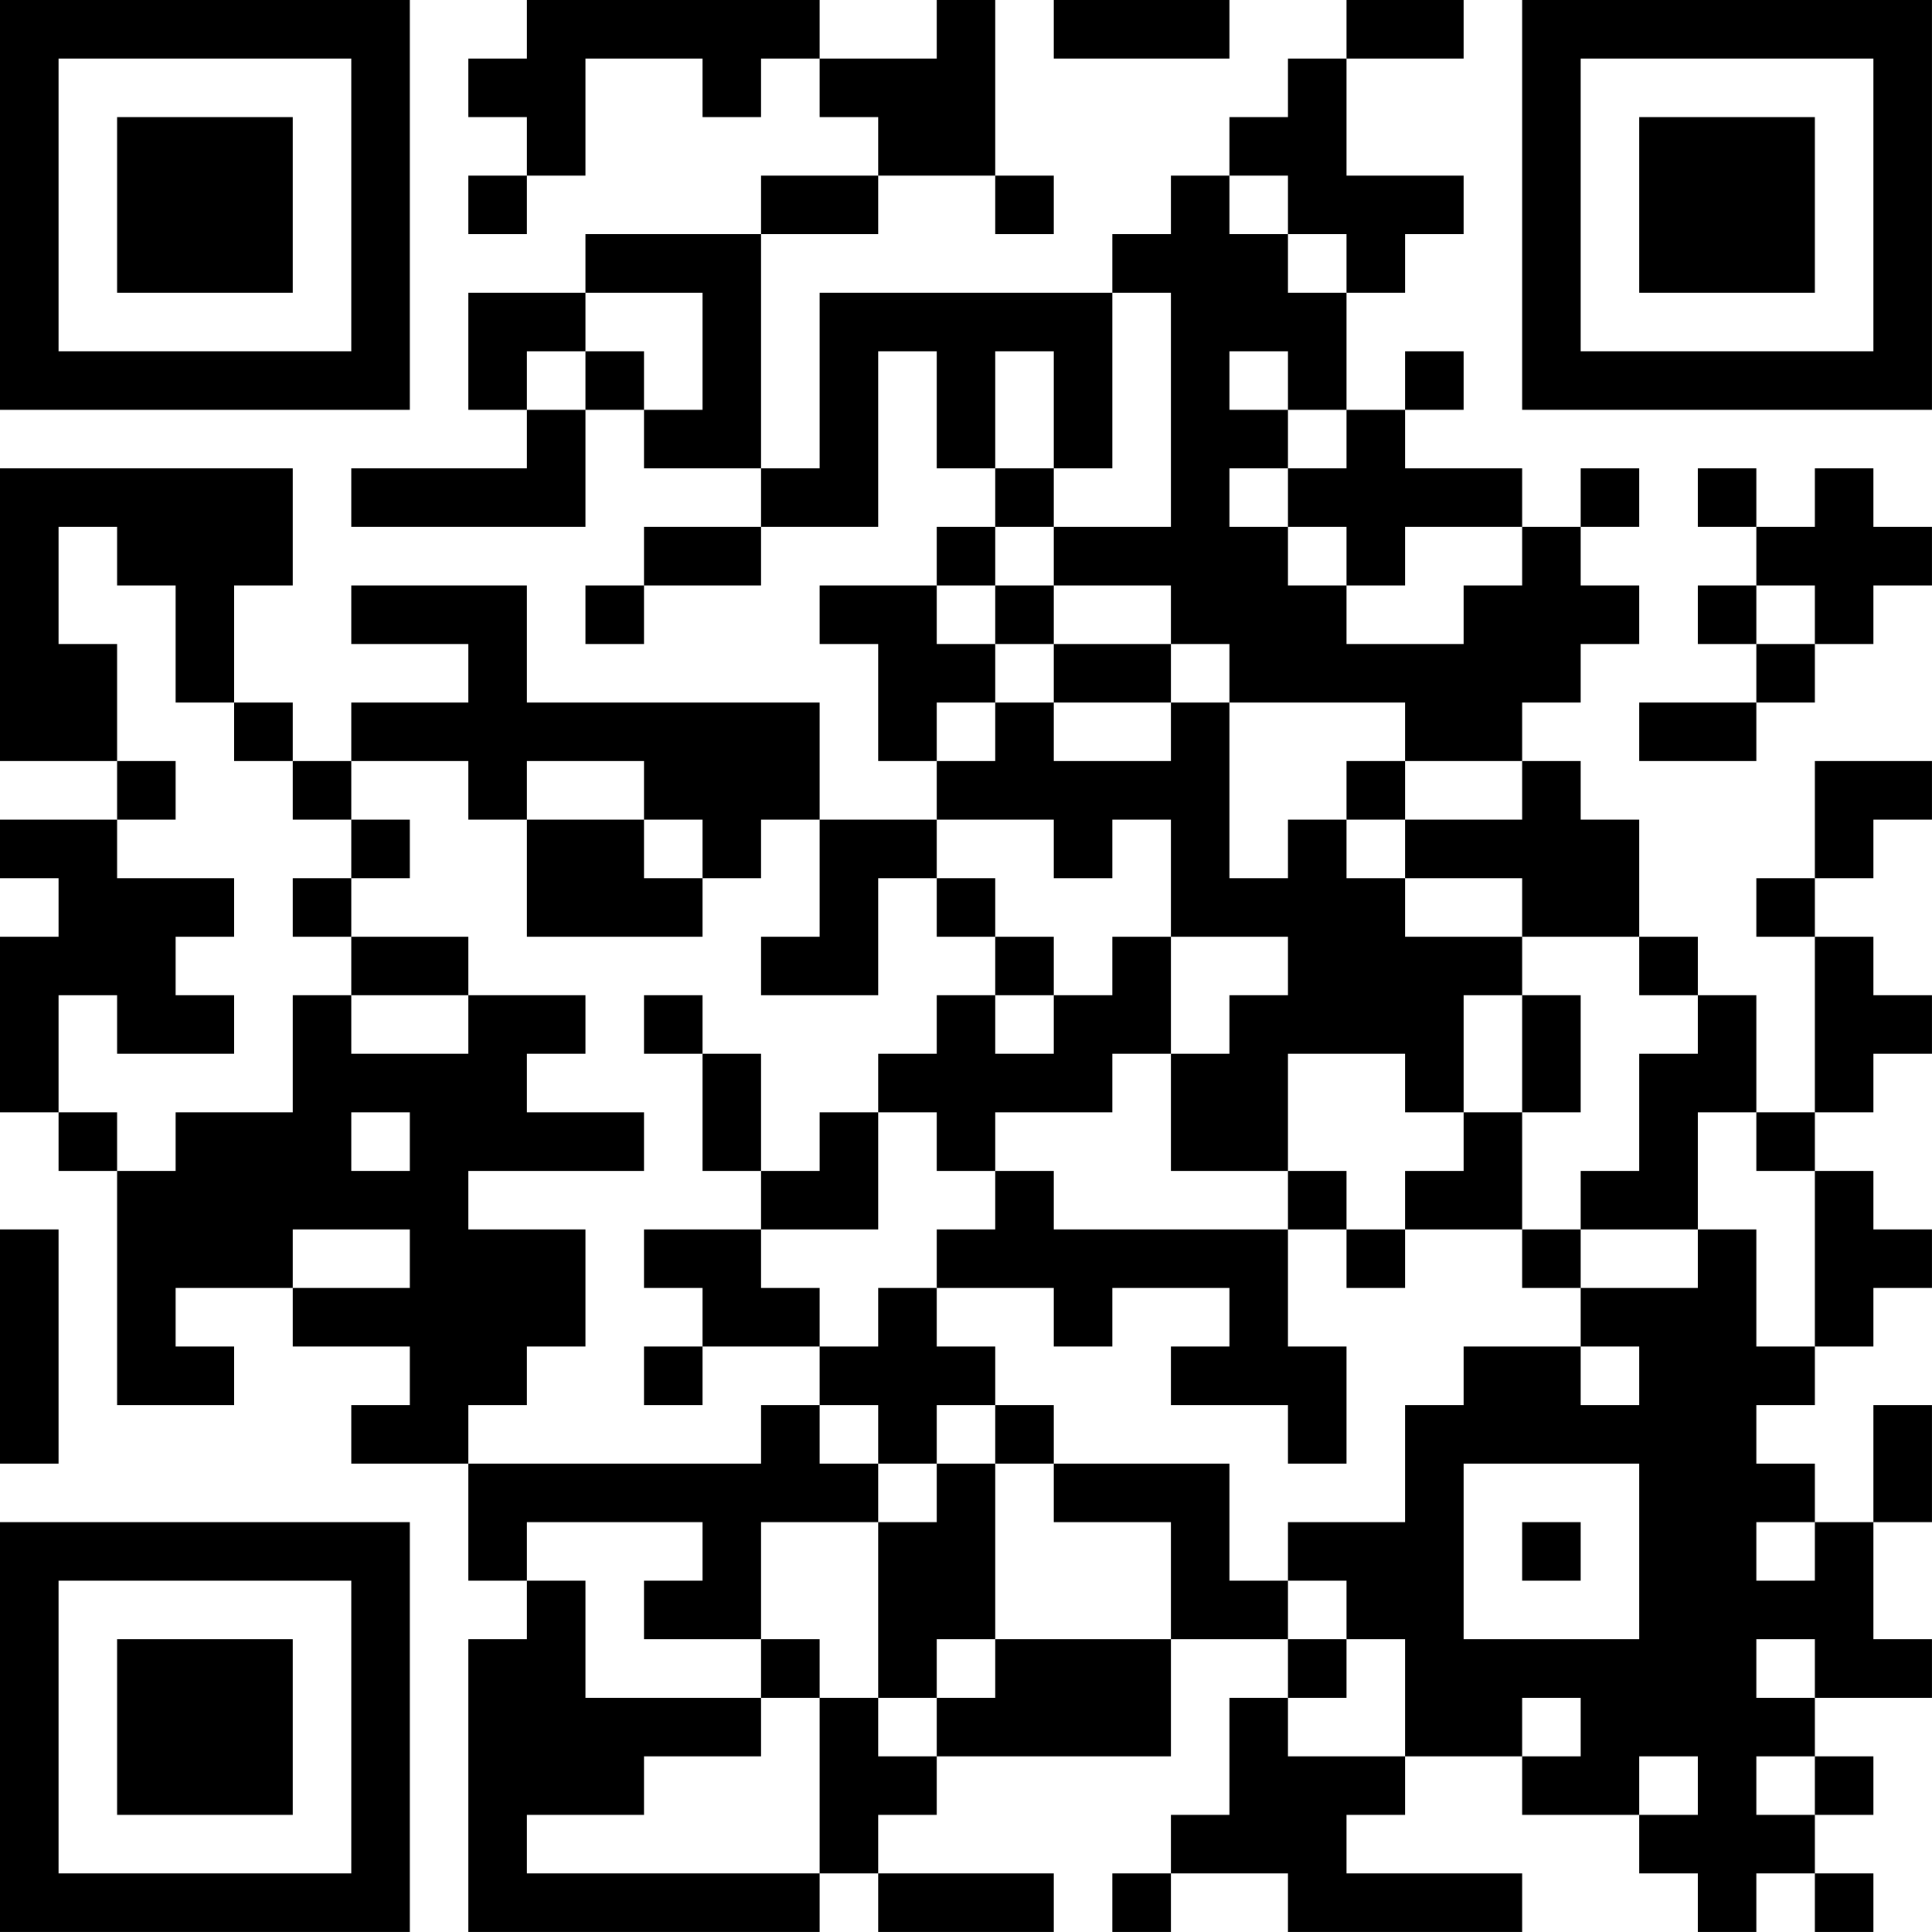 <?xml version="1.0" encoding="UTF-8"?>
<svg xmlns="http://www.w3.org/2000/svg" version="1.1" width="400" height="400" viewBox="0 0 400 400"><rect x="0" y="0" width="400" height="400" fill="#ffffff"/><g transform="scale(12.121)"><g transform="translate(0,0)"><path fill-rule="evenodd" d="M9 0L9 1L8 1L8 2L9 2L9 3L8 3L8 4L9 4L9 3L10 3L10 1L12 1L12 2L13 2L13 1L14 1L14 2L15 2L15 3L13 3L13 4L10 4L10 5L8 5L8 7L9 7L9 8L6 8L6 9L10 9L10 7L11 7L11 8L13 8L13 9L11 9L11 10L10 10L10 11L11 11L11 10L13 10L13 9L15 9L15 6L16 6L16 8L17 8L17 9L16 9L16 10L14 10L14 11L15 11L15 13L16 13L16 14L14 14L14 12L9 12L9 10L6 10L6 11L8 11L8 12L6 12L6 13L5 13L5 12L4 12L4 10L5 10L5 8L0 8L0 13L2 13L2 14L0 14L0 15L1 15L1 16L0 16L0 19L1 19L1 20L2 20L2 24L4 24L4 23L3 23L3 22L5 22L5 23L7 23L7 24L6 24L6 25L8 25L8 27L9 27L9 28L8 28L8 33L14 33L14 32L15 32L15 33L18 33L18 32L15 32L15 31L16 31L16 30L20 30L20 28L22 28L22 29L21 29L21 31L20 31L20 32L19 32L19 33L20 33L20 32L22 32L22 33L26 33L26 32L23 32L23 31L24 31L24 30L26 30L26 31L28 31L28 32L29 32L29 33L30 33L30 32L31 32L31 33L32 33L32 32L31 32L31 31L32 31L32 30L31 30L31 29L33 29L33 28L32 28L32 26L33 26L33 24L32 24L32 26L31 26L31 25L30 25L30 24L31 24L31 23L32 23L32 22L33 22L33 21L32 21L32 20L31 20L31 19L32 19L32 18L33 18L33 17L32 17L32 16L31 16L31 15L32 15L32 14L33 14L33 13L31 13L31 15L30 15L30 16L31 16L31 19L30 19L30 17L29 17L29 16L28 16L28 14L27 14L27 13L26 13L26 12L27 12L27 11L28 11L28 10L27 10L27 9L28 9L28 8L27 8L27 9L26 9L26 8L24 8L24 7L25 7L25 6L24 6L24 7L23 7L23 5L24 5L24 4L25 4L25 3L23 3L23 1L25 1L25 0L23 0L23 1L22 1L22 2L21 2L21 3L20 3L20 4L19 4L19 5L14 5L14 8L13 8L13 4L15 4L15 3L17 3L17 4L18 4L18 3L17 3L17 0L16 0L16 1L14 1L14 0ZM18 0L18 1L21 1L21 0ZM21 3L21 4L22 4L22 5L23 5L23 4L22 4L22 3ZM10 5L10 6L9 6L9 7L10 7L10 6L11 6L11 7L12 7L12 5ZM19 5L19 8L18 8L18 6L17 6L17 8L18 8L18 9L17 9L17 10L16 10L16 11L17 11L17 12L16 12L16 13L17 13L17 12L18 12L18 13L20 13L20 12L21 12L21 15L22 15L22 14L23 14L23 15L24 15L24 16L26 16L26 17L25 17L25 19L24 19L24 18L22 18L22 20L20 20L20 18L21 18L21 17L22 17L22 16L20 16L20 14L19 14L19 15L18 15L18 14L16 14L16 15L15 15L15 17L13 17L13 16L14 16L14 14L13 14L13 15L12 15L12 14L11 14L11 13L9 13L9 14L8 14L8 13L6 13L6 14L5 14L5 13L4 13L4 12L3 12L3 10L2 10L2 9L1 9L1 11L2 11L2 13L3 13L3 14L2 14L2 15L4 15L4 16L3 16L3 17L4 17L4 18L2 18L2 17L1 17L1 19L2 19L2 20L3 20L3 19L5 19L5 17L6 17L6 18L8 18L8 17L10 17L10 18L9 18L9 19L11 19L11 20L8 20L8 21L10 21L10 23L9 23L9 24L8 24L8 25L13 25L13 24L14 24L14 25L15 25L15 26L13 26L13 28L11 28L11 27L12 27L12 26L9 26L9 27L10 27L10 29L13 29L13 30L11 30L11 31L9 31L9 32L14 32L14 29L15 29L15 30L16 30L16 29L17 29L17 28L20 28L20 26L18 26L18 25L21 25L21 27L22 27L22 28L23 28L23 29L22 29L22 30L24 30L24 28L23 28L23 27L22 27L22 26L24 26L24 24L25 24L25 23L27 23L27 24L28 24L28 23L27 23L27 22L29 22L29 21L30 21L30 23L31 23L31 20L30 20L30 19L29 19L29 21L27 21L27 20L28 20L28 18L29 18L29 17L28 17L28 16L26 16L26 15L24 15L24 14L26 14L26 13L24 13L24 12L21 12L21 11L20 11L20 10L18 10L18 9L20 9L20 5ZM21 6L21 7L22 7L22 8L21 8L21 9L22 9L22 10L23 10L23 11L25 11L25 10L26 10L26 9L24 9L24 10L23 10L23 9L22 9L22 8L23 8L23 7L22 7L22 6ZM29 8L29 9L30 9L30 10L29 10L29 11L30 11L30 12L28 12L28 13L30 13L30 12L31 12L31 11L32 11L32 10L33 10L33 9L32 9L32 8L31 8L31 9L30 9L30 8ZM17 10L17 11L18 11L18 12L20 12L20 11L18 11L18 10ZM30 10L30 11L31 11L31 10ZM23 13L23 14L24 14L24 13ZM6 14L6 15L5 15L5 16L6 16L6 17L8 17L8 16L6 16L6 15L7 15L7 14ZM9 14L9 16L12 16L12 15L11 15L11 14ZM16 15L16 16L17 16L17 17L16 17L16 18L15 18L15 19L14 19L14 20L13 20L13 18L12 18L12 17L11 17L11 18L12 18L12 20L13 20L13 21L11 21L11 22L12 22L12 23L11 23L11 24L12 24L12 23L14 23L14 24L15 24L15 25L16 25L16 26L15 26L15 29L16 29L16 28L17 28L17 25L18 25L18 24L17 24L17 23L16 23L16 22L18 22L18 23L19 23L19 22L21 22L21 23L20 23L20 24L22 24L22 25L23 25L23 23L22 23L22 21L23 21L23 22L24 22L24 21L26 21L26 22L27 22L27 21L26 21L26 19L27 19L27 17L26 17L26 19L25 19L25 20L24 20L24 21L23 21L23 20L22 20L22 21L18 21L18 20L17 20L17 19L19 19L19 18L20 18L20 16L19 16L19 17L18 17L18 16L17 16L17 15ZM17 17L17 18L18 18L18 17ZM6 19L6 20L7 20L7 19ZM15 19L15 21L13 21L13 22L14 22L14 23L15 23L15 22L16 22L16 21L17 21L17 20L16 20L16 19ZM0 21L0 25L1 25L1 21ZM5 21L5 22L7 22L7 21ZM16 24L16 25L17 25L17 24ZM25 25L25 28L28 28L28 25ZM26 26L26 27L27 27L27 26ZM30 26L30 27L31 27L31 26ZM13 28L13 29L14 29L14 28ZM30 28L30 29L31 29L31 28ZM26 29L26 30L27 30L27 29ZM28 30L28 31L29 31L29 30ZM30 30L30 31L31 31L31 30ZM0 0L0 7L7 7L7 0ZM1 1L1 6L6 6L6 1ZM2 2L2 5L5 5L5 2ZM26 0L26 7L33 7L33 0ZM27 1L27 6L32 6L32 1ZM28 2L28 5L31 5L31 2ZM0 26L0 33L7 33L7 26ZM1 27L1 32L6 32L6 27ZM2 28L2 31L5 31L5 28Z" fill="#000000"/></g></g></svg>

